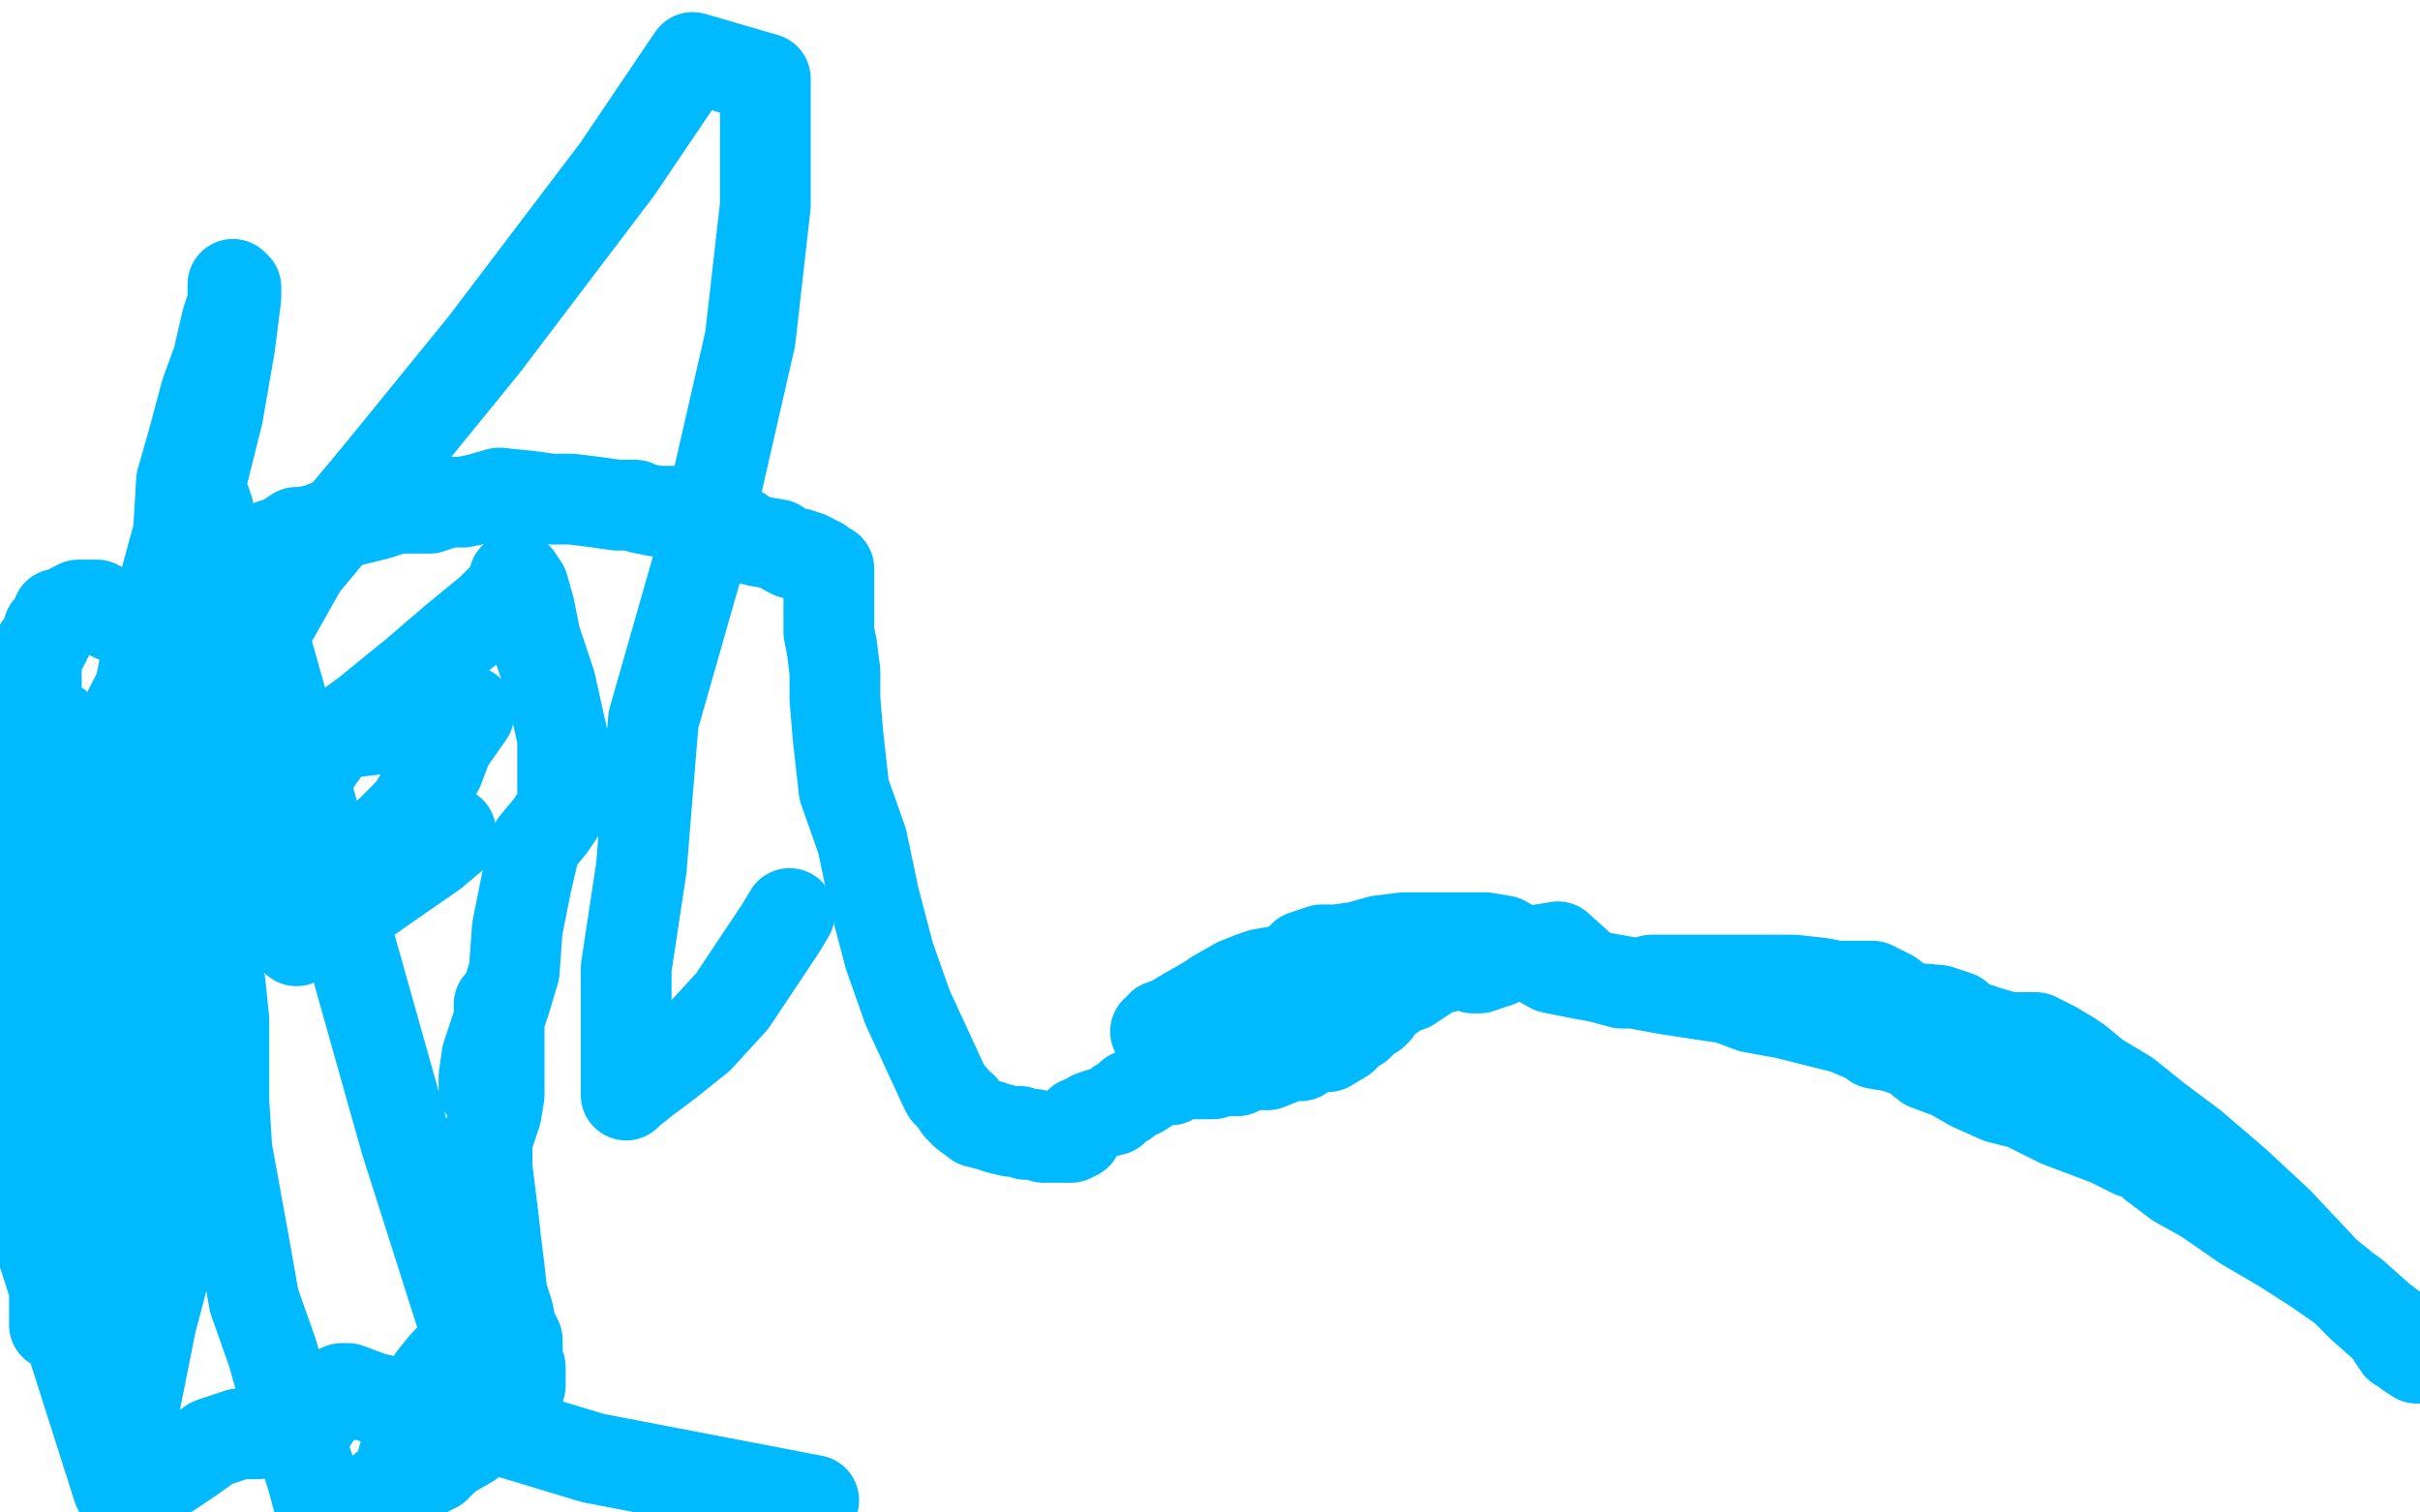 <?xml version="1.0" standalone="no"?>
<!DOCTYPE svg PUBLIC "-//W3C//DTD SVG 1.1//EN"
"http://www.w3.org/Graphics/SVG/1.1/DTD/svg11.dtd">

<svg width="800" height="500" version="1.1" xmlns="http://www.w3.org/2000/svg" xmlns:xlink="http://www.w3.org/1999/xlink" style="stroke-antialiasing: false"><desc>This SVG has been created on https://colorillo.com/</desc><rect x='0' y='0' width='800' height='500' style='fill: rgb(255,255,255); stroke-width:0' /><polyline points="72,194 72,193 72,193 73,192 73,192 73,191 73,191 75,191 75,191 77,189 77,189 80,188 80,188 82,186 82,186 85,184 87,182 90,180 92,180 93,179 95,178 98,176 100,176 105,175 110,173 117,172 125,170 131,168 136,168 142,168 148,166 153,166 158,165 165,163 175,164 182,165 189,165 197,166 204,167 206,167 210,167 212,168 217,169 223,169 228,170 232,172 236,173 239,174 242,175 245,176 247,178 251,179 257,180 260,182 262,183 264,183 267,184 269,185 270,186 271,186 272,187 272,188 273,188 274,188 274,189 274,190 274,191 274,192 274,194 274,195 274,197 274,201 274,204 274,209 275,214 276,222 276,231 277,243 279,261 285,278 289,297 294,316 300,333 306,346 312,359 313,361 314,362 315,363 317,366 318,366 318,367 319,368 323,371 327,372 330,373 334,374 337,374 339,375 341,375 342,375 345,376 347,376 349,376 350,376 352,376 354,376 356,375 357,371 359,371 361,369 364,368 368,367 370,365 372,364 374,362 377,361 380,359 384,357 387,357 388,355 391,355 395,355 398,355 401,355 404,354 409,354 412,352 415,352 419,352 424,350 427,349 430,349 433,347 435,346 439,346 444,343 445,339 446,339 448,339 449,339 450,338 452,336 454,335 455,334 457,331 460,329 463,327 466,326 472,322 476,320 482,319 485,318 487,320 489,320 495,318 498,316 503,316 509,314 515,313 525,322 536,325 542,325 546,324 551,324 555,324 562,324 568,324 572,324 578,324 585,324 593,324 602,325 607,326 610,326 619,326 625,329 630,333 641,334 647,336 648,337 651,339 657,341 664,343 667,343 673,343 679,346 684,349 687,351 693,356 703,362 713,370 725,379 739,391 753,404 769,421 774,425 781,432 789,439 793,445 795,446 796,447 799,449 795,442 787,436 778,428 765,419 754,412 742,405 729,396 720,391 712,385 709,382 705,381 701,379 697,377 689,374 681,371 669,365 661,363 652,359 645,355 637,352 632,348 626,346 620,345 617,343 610,340 602,338 590,335 579,333 571,330 564,329 551,327 540,325 523,322 513,320 497,311 491,310 485,310 479,310 470,310 464,310 456,311 449,313 442,314 437,314 431,316 428,319 423,321 417,322 414,323 409,325 402,329 399,331 392,335 387,338 384,339 383,341 382,341" style="fill: none; stroke: #00baff; stroke-width: 30; stroke-linejoin: round; stroke-linecap: round; stroke-antialiasing: false; stroke-antialias: 0; opacity: 1.0"/>
<polyline points="70,189 70,188 70,188 70,187 70,187 70,186 70,186 70,185 70,185 70,184 70,184 70,182 70,182 70,181 70,181 70,180 70,179 71,179 71,178 71,179 71,180 70,182 69,183 68,184 68,185 67,185 67,186 65,188 64,189 64,191 63,192 61,193 61,194 60,194 60,195 59,196 59,198 59,199 59,201 58,202 57,203 57,204 56,204 55,205 55,206 55,207 53,207 52,207 52,208 51,208 50,208 49,208 48,208 47,207 47,206 45,206 43,205 40,204 38,204 36,203 35,202 34,202 34,201 33,201 32,200 31,200 30,200 29,200 28,200 27,200 26,200 26,201 24,201 23,202 22,203 21,203 20,203 19,203 19,204 19,205 18,206 18,207 17,208 16,208 16,209 16,210 15,211 15,212 14,213 14,214 13,214 13,215 12,216 12,217 12,218 12,220 12,221 12,225 12,226 12,227 11,230 10,232 10,233 8,236 5,238 5,239 5,244 5,246 5,248 5,250 8,254 11,255 12,257 13,257 14,257 15,257 24,255 34,253 46,253 71,248 100,244 125,241 144,237 151,236 153,235 154,235 155,235 155,236 148,246 145,254 136,268 129,275 116,286 108,295 103,303 100,307 98,310 98,311 101,308 108,306 120,298 130,291 143,282 149,277 149,275" style="fill: none; stroke: #00baff; stroke-width: 30; stroke-linejoin: round; stroke-linecap: round; stroke-antialiasing: false; stroke-antialias: 0; opacity: 1.0"/>
<polyline points="30,363 28,360 28,360 26,354 26,354 26,352 26,352 25,349 25,349 25,348 27,347 27,346 28,346 31,345 32,345 33,345 33,344 33,342 33,341 33,340 33,337 33,333 33,327 33,322 34,318 36,313 36,309 36,305 36,302 36,300 36,299 35,299 34,299 32,299 28,301 25,301 24,301 23,303 22,303 20,307 18,310 15,312 12,315 9,317 8,320 7,323 6,324 6,323 7,323 9,322 12,319 15,316 15,315 16,315 17,315 18,315 18,314 18,311 18,310 18,308 16,306 16,304 16,302 17,301 17,300 17,299 17,298 18,296 19,286 28,269 32,261 43,234 52,217 57,198 61,191 63,183 64,181 64,180 65,179 66,177 66,176 68,173 69,171 69,169 68,166 67,166 67,170 67,184 67,194 67,205 67,217 70,231 68,244 67,256 68,278 72,301 72,318 74,337 74,364 75,380 81,413 84,430 90,447 94,461 99,476 103,488 106,499 125,495 127,492 131,491 135,490 140,487 144,485 148,481 155,477 159,473 162,471 163,471 163,470" style="fill: none; stroke: #00baff; stroke-width: 30; stroke-linejoin: round; stroke-linecap: round; stroke-antialiasing: false; stroke-antialias: 0; opacity: 1.0"/>
<polyline points="261,302 258,307 258,307 250,319 250,319 242,331 242,331 231,343 231,343 221,351 221,351 213,357 213,357 208,361 208,361 207,362 207,360 207,357 207,343 207,320 212,287 216,238 232,182 248,112 253,68 253,26 229,19 204,56 160,114 125,157 100,187 87,210 134,377 155,443 154,445 153,445 152,446 147,451 143,456 139,463 136,471 135,472 135,476 133,483 133,487 132,489 132,490 132,488 133,488 136,484 140,481 143,479 148,475 157,471 165,469 168,466 170,460 172,458 172,455 172,456 172,457 172,456 172,455 172,452 171,449 171,443 169,439 168,434 166,428 165,419 164,411 163,402 162,394 161,386 161,377 164,368 165,362 165,352 165,345 165,339 165,334 165,332 165,333 165,334 165,335 165,337 165,340 164,345 162,350 161,354 160,358 160,360 160,359 160,356 161,349 164,340 167,331 170,321 171,307 174,292 177,279 182,273 186,267 186,263 186,260 186,261 186,260 186,259 186,257 186,244 182,226 177,211 175,201 173,194 171,191 170,191 170,193 170,194 169,195 162,202 151,211 137,223 121,236 110,244 96,264 90,283 73,298 59,310 51,316 48,320 47,320 47,319 46,314 46,303 48,290" style="fill: none; stroke: #00baff; stroke-width: 30; stroke-linejoin: round; stroke-linecap: round; stroke-antialiasing: false; stroke-antialias: 0; opacity: 1.0"/>
<polyline points="7,342 7,341 7,341 7,335 7,335 8,325 8,325 11,314 11,314 17,303 17,303 20,297 20,297 22,293 22,293 22,292 22,291 22,290 24,287 26,283 28,279 28,275 28,274 28,273 28,274 25,279 24,283 23,283 23,284 22,286 21,286 21,285 21,282 21,279 21,278 21,272 19,261 19,254 19,248 19,244 19,242 19,240 19,241 17,248 14,255 12,264 12,273 13,284 13,291 12,297 12,301 12,303 12,304 11,305 11,307 11,308 11,309 11,311 11,312 11,315 11,317 11,318 11,320 11,322 11,324 11,325 12,325 12,328 12,330 12,331 12,334 12,337 13,340 16,347 16,353 18,360 18,367 18,371 18,377 18,384 18,390 18,395 18,403 18,410 18,414 18,421 18,426 18,429 18,432 18,435 18,437 18,438 19,436 21,416 26,401 32,363 39,308 49,270 57,223 63,173 72,137 76,114 78,98 78,95 77,94 77,95 77,96 77,100 75,106 72,119 68,130 64,145 60,159 59,176 50,209 43,244 37,268 30,293 22,322 13,353 4,382 39,492 44,467 50,437 59,403 64,373 65,344 65,310 66,292 66,283 66,277 66,275 67,276 68,280 68,283 66,291 65,307 59,324 56,344 50,383 36,469 43,496 54,488 63,482 70,477 79,474 85,474 86,473 87,473 88,473 89,473 90,472 93,472 97,471 101,471 103,470 105,467 108,464 112,461 113,460 113,459 114,459 115,459 123,462 153,469 196,482 269,496" style="fill: none; stroke: #00baff; stroke-width: 30; stroke-linejoin: round; stroke-linecap: round; stroke-antialiasing: false; stroke-antialias: 0; opacity: 1.0"/>
</svg>
